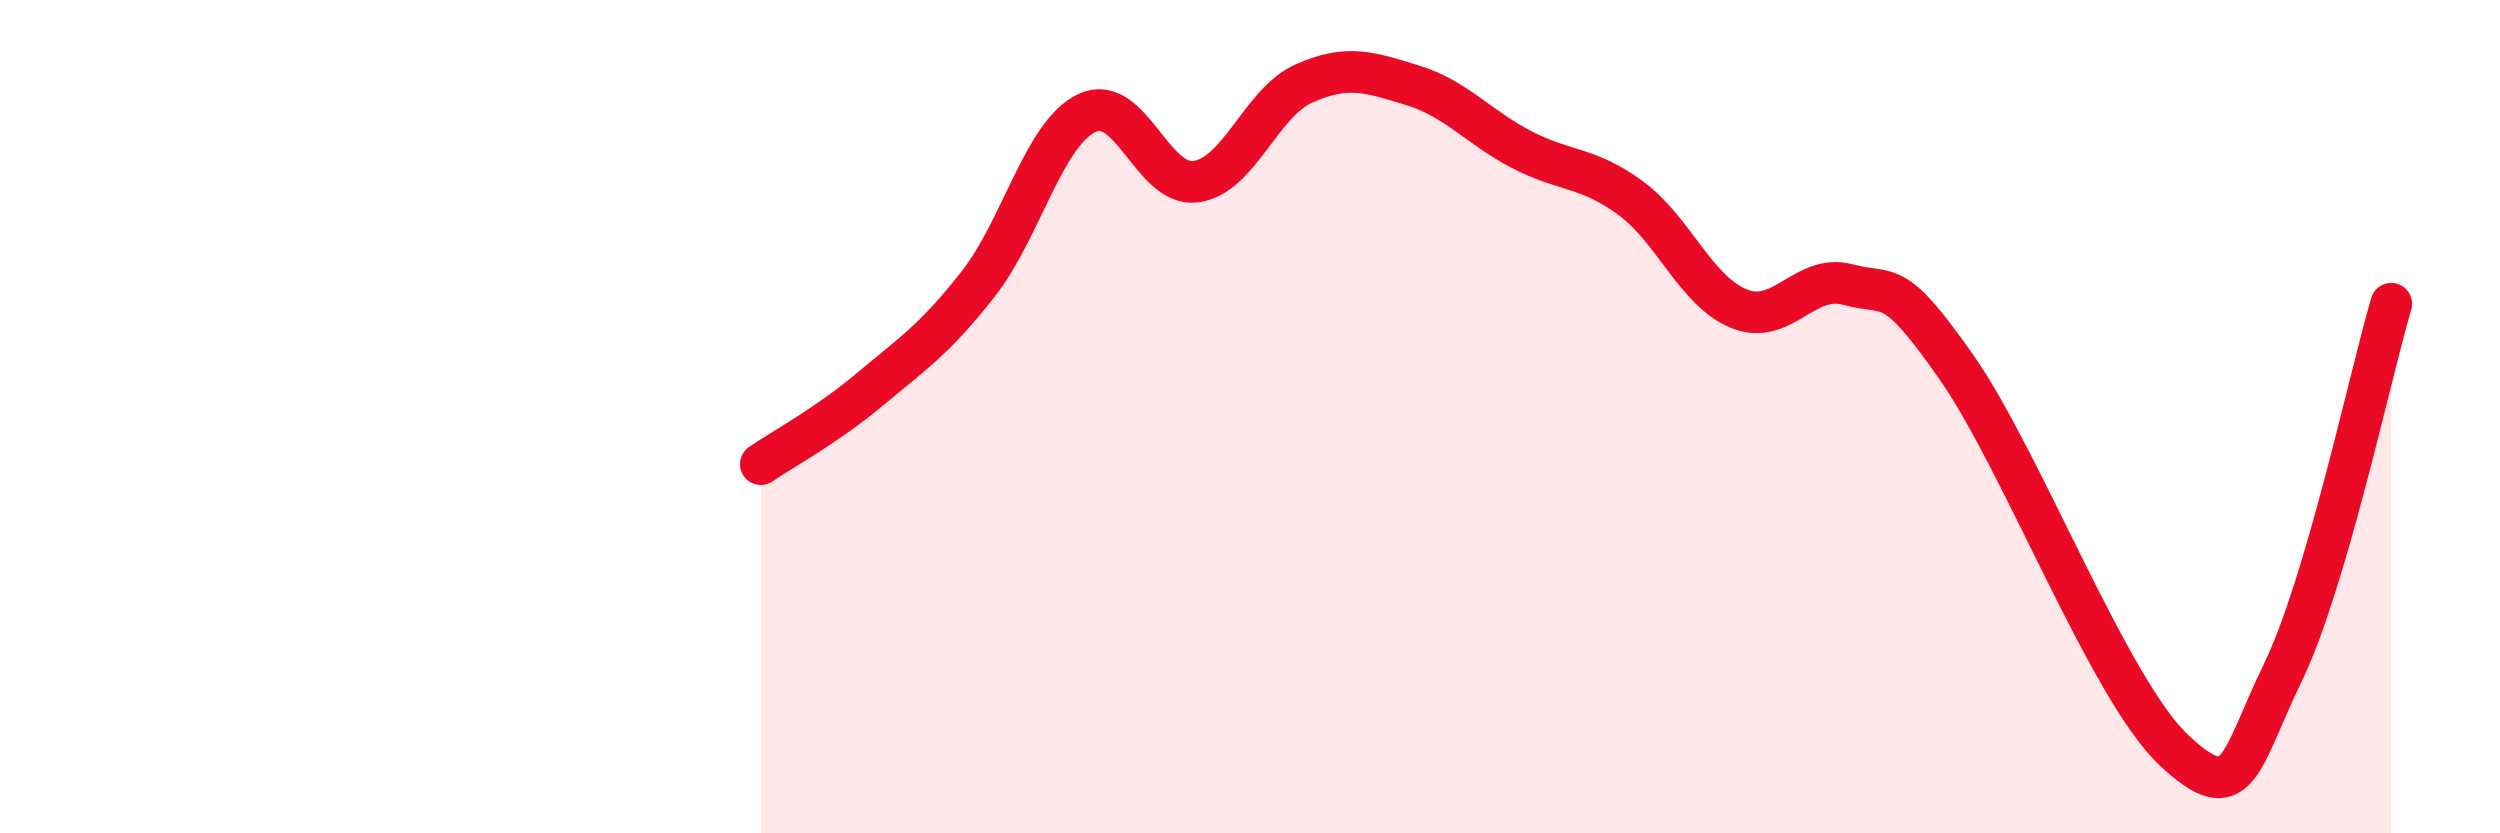 
    <svg width="60" height="20" viewBox="0 0 60 20" xmlns="http://www.w3.org/2000/svg">
      <path
        d="M 18.26,11.14 C 18.78,10.78 19.83,10.22 20.87,9.35 C 21.91,8.48 22.44,8.14 23.48,6.81 C 24.52,5.48 25.05,3.2 26.09,2.71 C 27.13,2.22 27.66,4.5 28.7,4.36 C 29.74,4.22 30.26,2.46 31.3,2 C 32.34,1.54 32.87,1.73 33.91,2.05 C 34.95,2.37 35.48,3.05 36.52,3.59 C 37.56,4.13 38.09,3.99 39.13,4.75 C 40.17,5.51 40.7,6.99 41.74,7.41 C 42.78,7.83 43.31,6.55 44.35,6.83 C 45.39,7.11 45.4,6.59 46.96,8.82 C 48.52,11.05 50.61,16.53 52.17,18 C 53.73,19.47 53.74,18.3 54.78,16.16 C 55.82,14.02 56.87,9.06 57.39,7.29L57.39 20L18.26 20Z"
        fill="#EB0A25"
        opacity="0.1"
        stroke-linecap="round"
        stroke-linejoin="round"
      />
      <path
        d="M 18.26,11.14 C 18.78,10.78 19.83,10.22 20.87,9.35 C 21.91,8.48 22.44,8.14 23.48,6.81 C 24.52,5.48 25.05,3.2 26.09,2.71 C 27.13,2.22 27.66,4.5 28.7,4.36 C 29.74,4.22 30.26,2.46 31.3,2 C 32.34,1.54 32.87,1.73 33.91,2.05 C 34.95,2.37 35.48,3.05 36.52,3.59 C 37.56,4.13 38.09,3.99 39.13,4.75 C 40.17,5.51 40.7,6.99 41.74,7.41 C 42.78,7.83 43.31,6.55 44.35,6.83 C 45.39,7.11 45.4,6.59 46.96,8.82 C 48.52,11.05 50.61,16.53 52.17,18 C 53.73,19.47 53.74,18.3 54.78,16.16 C 55.82,14.02 56.87,9.06 57.39,7.29"
        stroke="#EB0A25"
        stroke-width="1"
        fill="none"
        stroke-linecap="round"
        stroke-linejoin="round"
      />
    </svg>
  